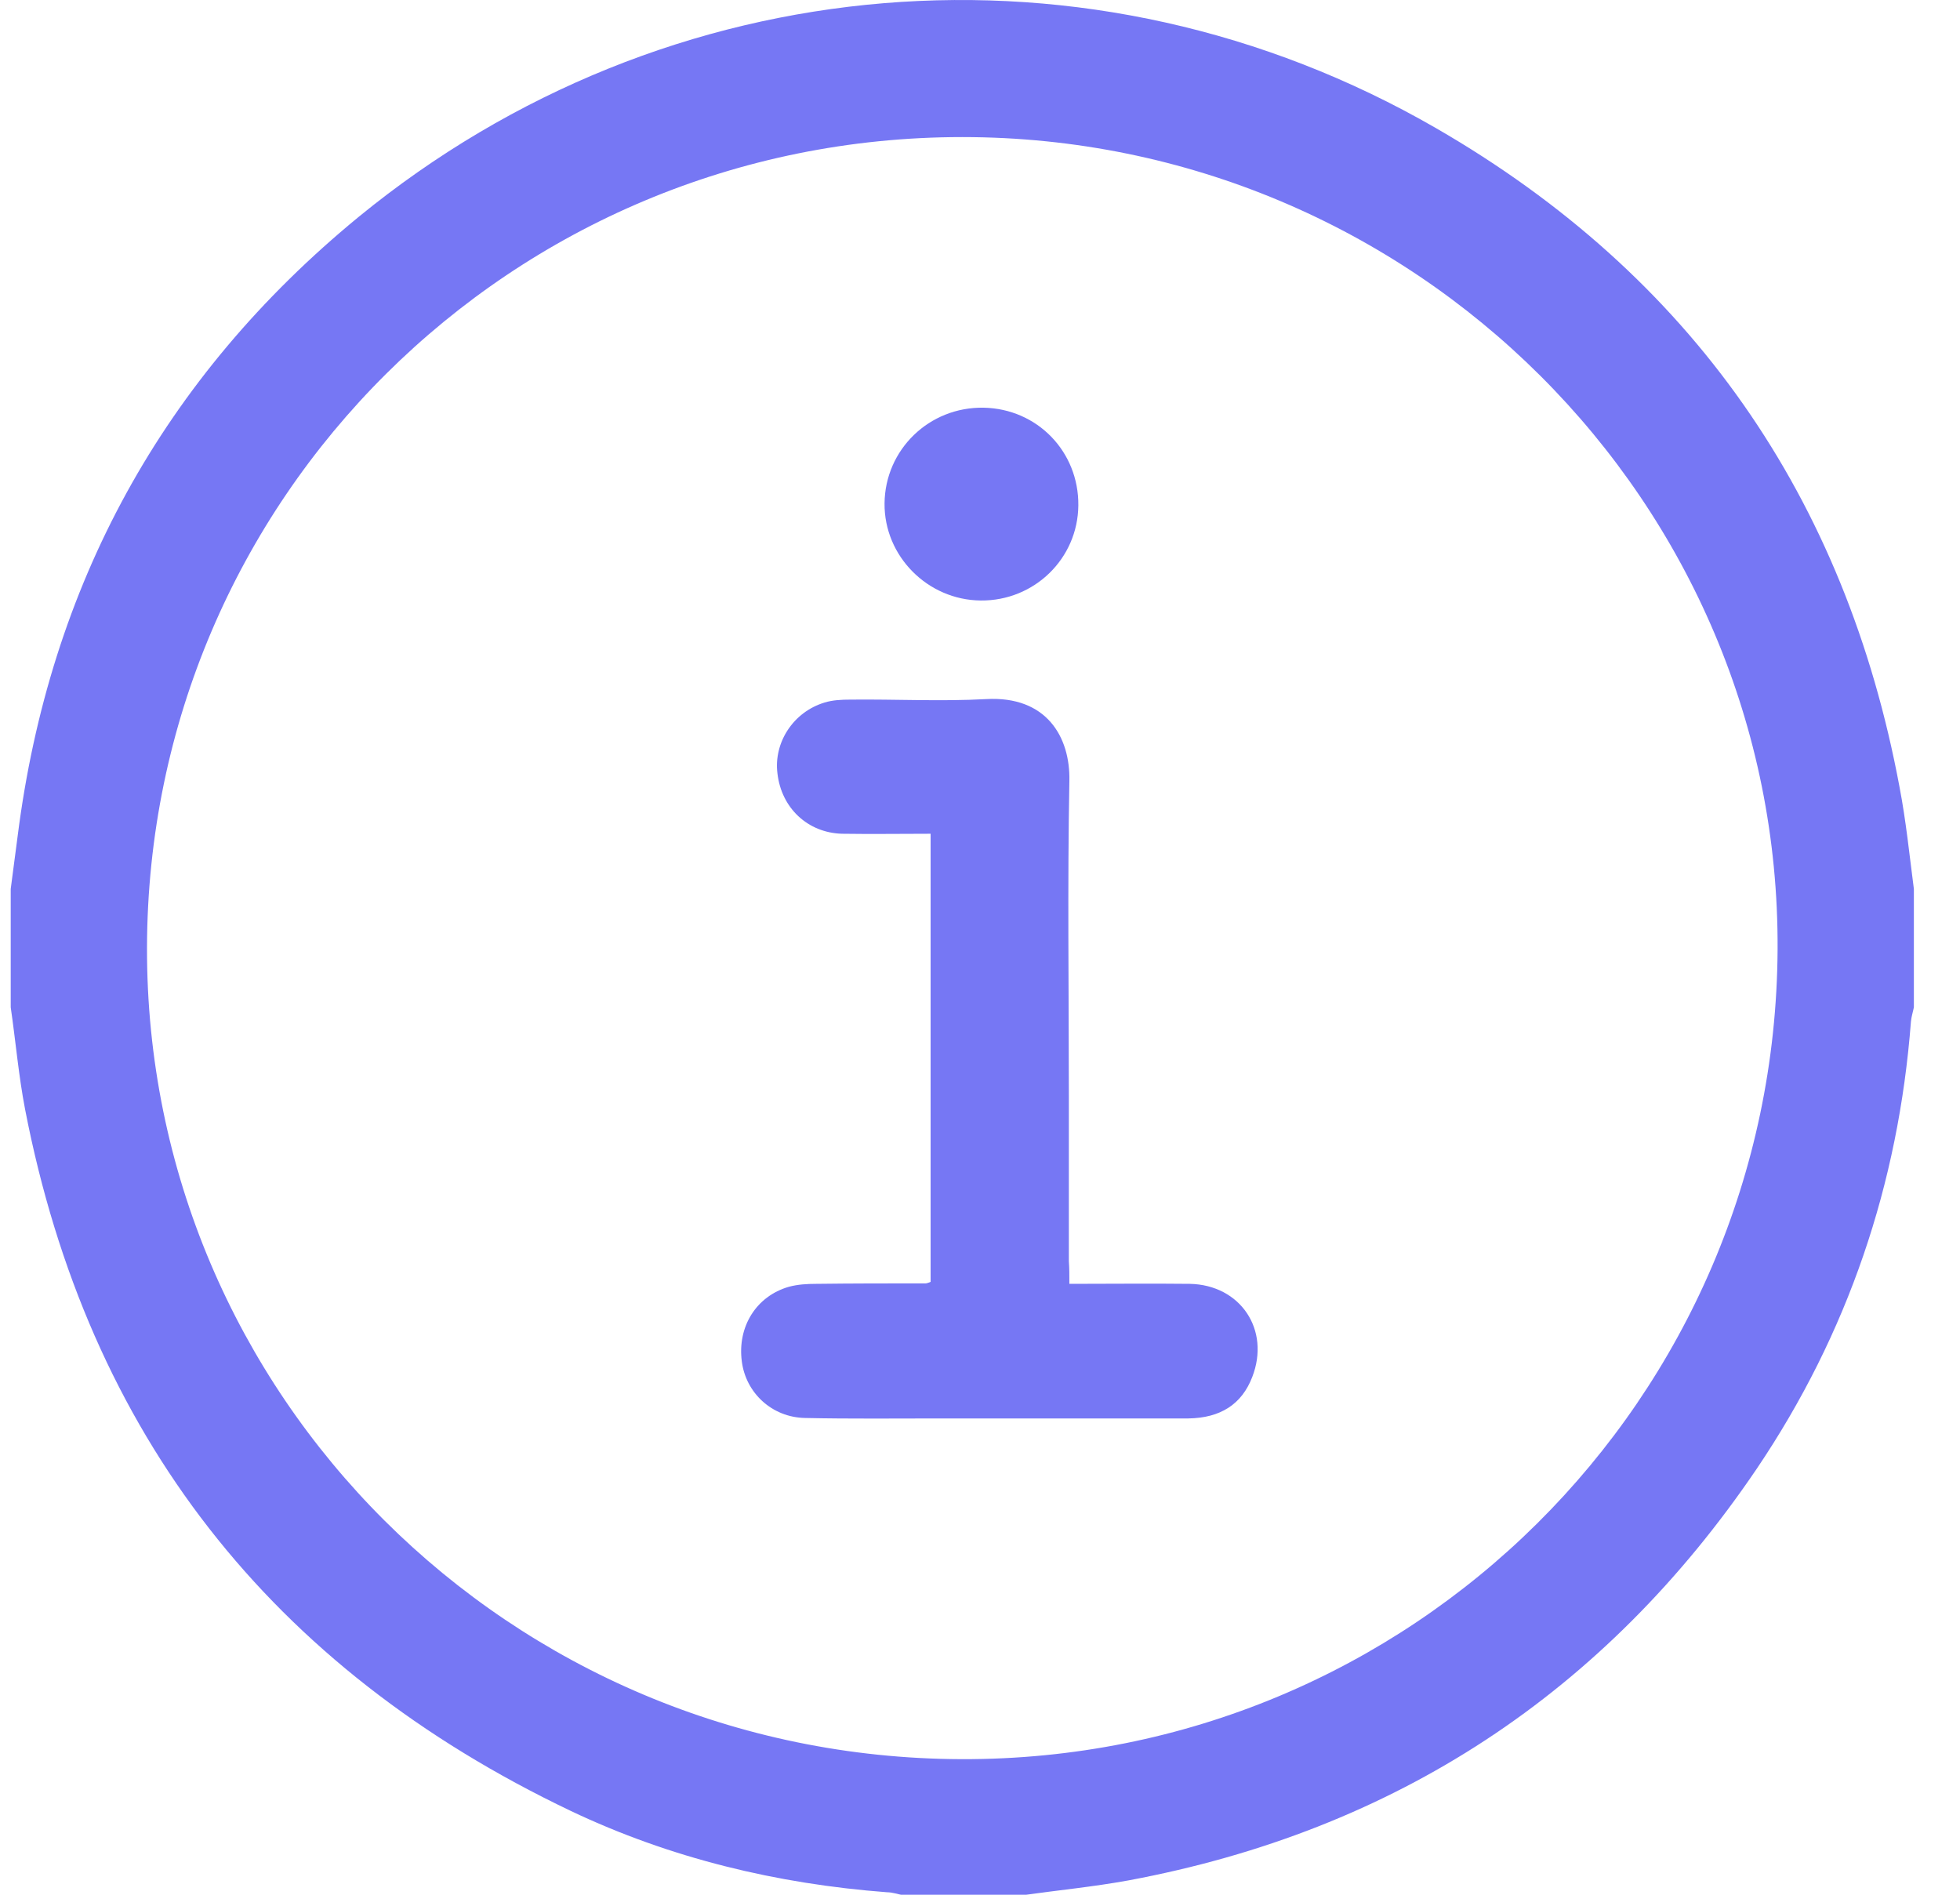 <svg width="30" height="29" viewBox="0 0 30 29" fill="none" xmlns="http://www.w3.org/2000/svg">
<g clip-path="url(#clip0_24131_39438)">
<path d="M29.294 13.606C29.294 14.209 29.294 14.813 29.294 15.417C29.279 15.492 29.256 15.56 29.249 15.636C29.059 18.118 28.285 20.412 26.889 22.48C24.568 25.906 21.359 28.019 17.27 28.781C16.732 28.879 16.186 28.932 15.647 29.008C15.04 29.008 14.433 29.008 13.826 29.008C13.743 28.992 13.659 28.962 13.576 28.962C11.892 28.834 10.261 28.442 8.736 27.717C4.147 25.529 1.347 21.952 0.384 16.979C0.285 16.466 0.24 15.938 0.164 15.417C0.164 14.813 0.164 14.209 0.164 13.606C0.202 13.334 0.232 13.07 0.27 12.798C0.756 8.957 2.493 5.78 5.489 3.32C10.208 -0.543 16.701 -1.087 21.981 1.962C25.888 4.218 28.247 7.614 29.074 12.044C29.173 12.557 29.226 13.085 29.294 13.606ZM2.25 14.504C2.235 21.356 7.811 26.902 14.714 26.925C21.594 26.947 27.17 21.416 27.208 14.534C27.246 7.689 21.64 2.098 14.729 2.098C7.833 2.098 2.265 7.629 2.25 14.504Z" fill="#7677F4"/>
<path d="M16.368 19.65C17.005 19.65 17.605 19.643 18.211 19.65C18.985 19.665 19.448 20.352 19.167 21.076C19.008 21.491 18.682 21.703 18.189 21.71C16.929 21.71 15.67 21.71 14.403 21.71C13.713 21.71 13.015 21.718 12.325 21.703C11.816 21.695 11.414 21.318 11.354 20.835C11.285 20.307 11.574 19.839 12.074 19.695C12.211 19.658 12.355 19.65 12.492 19.65C13.053 19.643 13.607 19.643 14.168 19.643C14.183 19.643 14.206 19.635 14.244 19.62C14.244 17.349 14.244 15.077 14.244 12.761C13.789 12.761 13.341 12.768 12.886 12.761C12.363 12.745 11.961 12.368 11.9 11.84C11.839 11.364 12.143 10.897 12.62 10.753C12.742 10.715 12.879 10.708 13.015 10.708C13.705 10.7 14.403 10.738 15.094 10.7C16.019 10.648 16.383 11.281 16.368 11.953C16.338 13.553 16.36 15.16 16.36 16.76C16.36 17.605 16.36 18.458 16.36 19.303C16.368 19.416 16.368 19.514 16.368 19.65Z" fill="#7677F4"/>
<path d="M15.056 6.24C15.876 6.256 16.513 6.912 16.505 7.735C16.498 8.55 15.83 9.199 15.011 9.191C14.199 9.184 13.531 8.512 13.539 7.704C13.547 6.882 14.222 6.225 15.056 6.24Z" fill="#7677F4"/>
</g>
<defs>
<clipPath id="clip0_24131_39438">
<rect width="29.13" height="29" fill="white" transform="translate(0.164)"/>
</clipPath>
</defs>
</svg>
